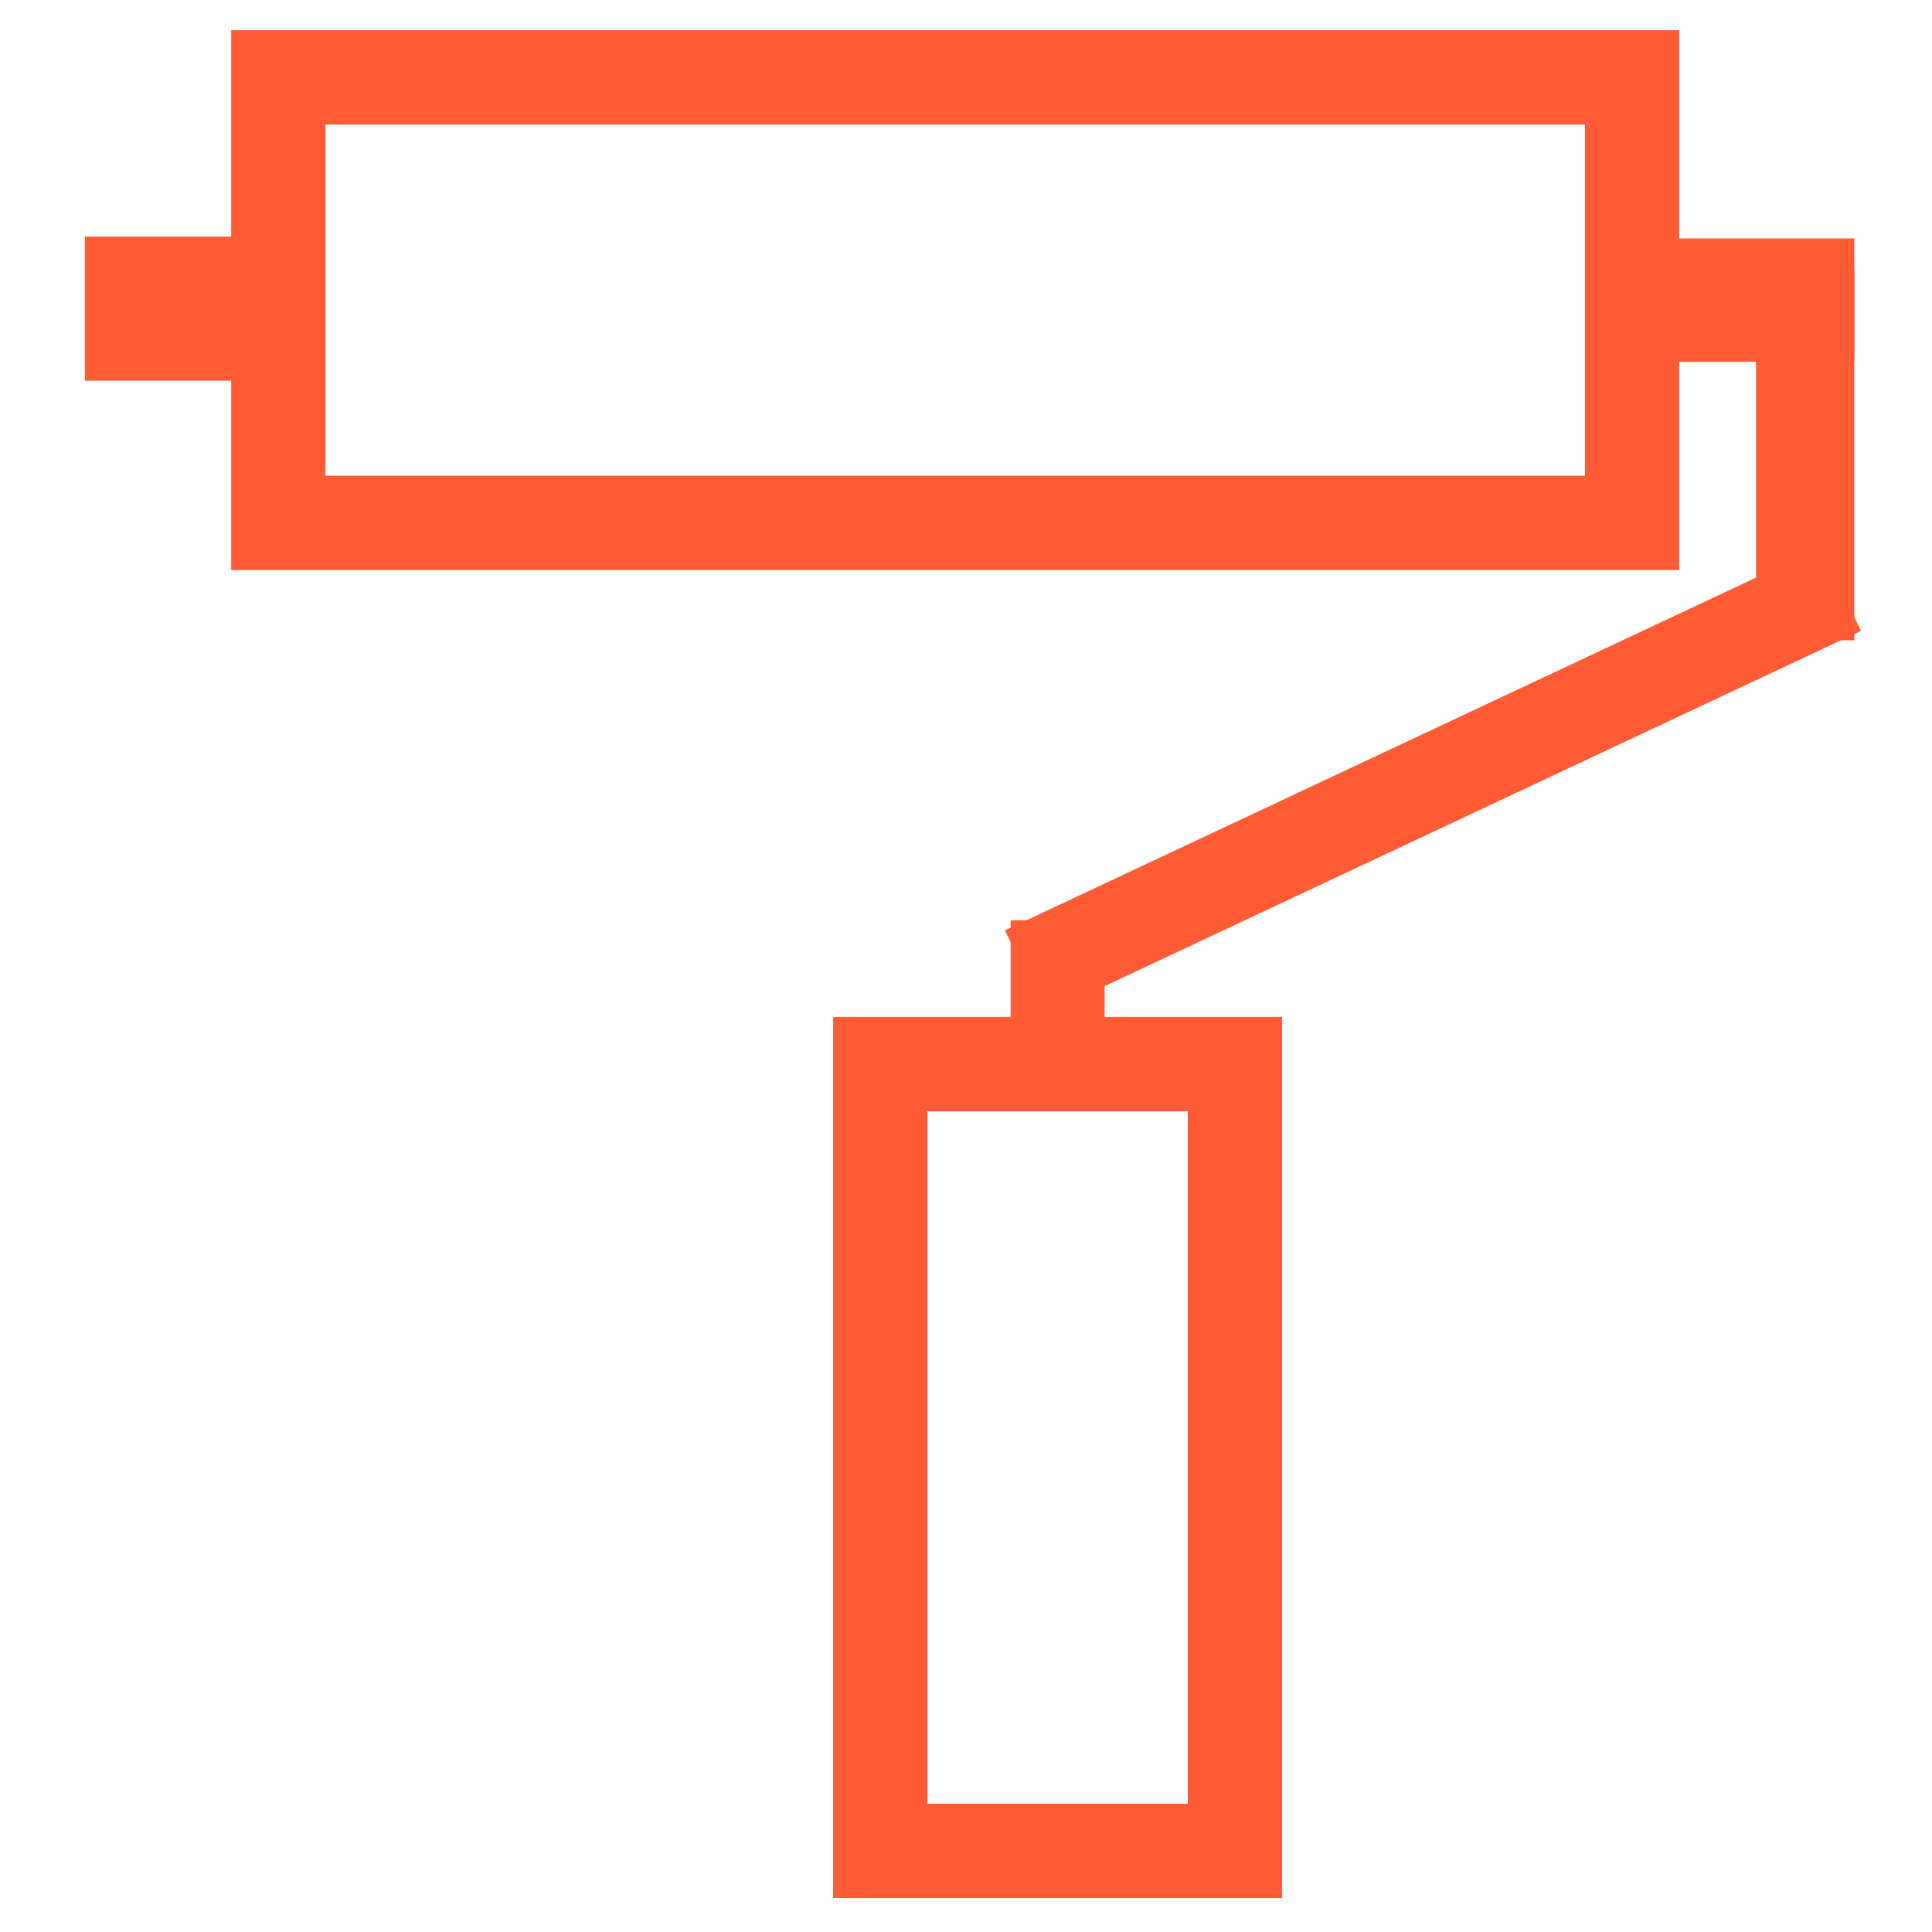<svg xmlns="http://www.w3.org/2000/svg" id="Layer_1" data-name="Layer 1" viewBox="0 0 1024 1024"><defs><style>.cls-1{fill:none;stroke-width:50px;}.cls-1,.cls-2,.cls-3{stroke:#FF5C35;stroke-miterlimit:10;}.cls-2,.cls-3{fill:#FF5C35;}.cls-2{stroke-width:40px;}.cls-3{stroke-width:20px;}</style></defs><title>Painting</title><rect class="cls-1" x="147.53" y="41" width="717.54" height="236.14"></rect><rect class="cls-2" x="65" y="145.44" width="71.07" height="36.33"></rect><rect class="cls-3" x="874.24" y="136.36" width="98.58" height="45.41"></rect><rect class="cls-3" x="940.73" y="152.26" width="32.09" height="177.1"></rect><polygon class="cls-3" points="558.65 524.23 546.02 497.87 960.38 303.26 973 329.62 558.65 524.23"></polygon><rect class="cls-3" x="545.66" y="497.76" width="29.8" height="68.12"></rect><rect class="cls-1" x="466.57" y="563.98" width="187.98" height="417.02"></rect></svg>